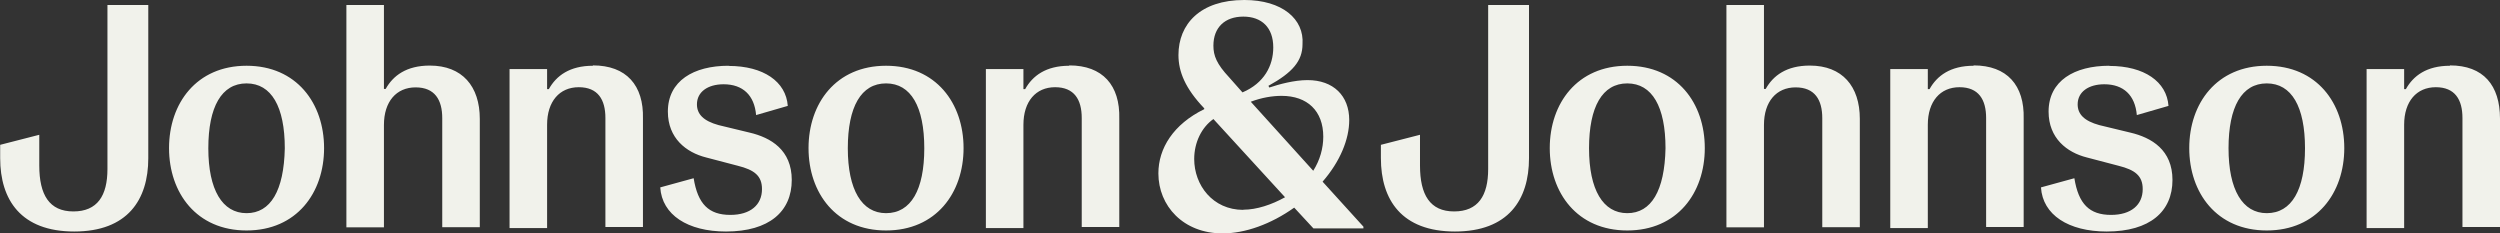 <?xml version="1.0" encoding="UTF-8"?>
<svg id="Layer_2" data-name="Layer 2" xmlns="http://www.w3.org/2000/svg" viewBox="0 0 144.49 13.48">
  <rect x="0" y="0" width="144.49" height="13.48" fill="#333333" stroke="none"/>
  <defs>
    <style>
      .cls-1 {
        fill: #f1f2eb;
      }
    </style>
  </defs>
  <g id="Layer_1-2" data-name="Layer 1">
    <path class="cls-1" d="M14.25,12.32c-1.4,0-2.21-1.35-2.21-3.75s.77-3.75,2.21-3.75,2.21,1.35,2.21,3.75c-.05,2.45-.82,3.75-2.21,3.75ZM14.25,3.8c-2.89,0-4.48,2.17-4.48,4.76s1.59,4.76,4.48,4.76,4.48-2.17,4.48-4.76-1.59-4.76-4.48-4.76ZM34.27,3.8c-1.35,0-2.12.58-2.55,1.35h-.1v-1.16h-2.17v9.19h2.17v-5.97c0-1.35.72-2.17,1.83-2.17s1.54.72,1.54,1.78v6.3h2.17v-6.26c.05-1.93-.96-3.08-2.89-3.08ZM42.11,3.8c-2.02,0-3.51.87-3.51,2.65,0,1.54,1.06,2.36,2.21,2.65l1.83.48c.96.24,1.4.58,1.4,1.35,0,.91-.67,1.49-1.83,1.49-1.25,0-1.88-.63-2.12-2.12l-1.93.53c.1,1.59,1.59,2.55,3.8,2.55,2.5,0,3.8-1.16,3.8-2.98,0-1.73-1.2-2.45-2.45-2.74l-1.78-.43c-.87-.24-1.25-.63-1.25-1.2,0-.72.63-1.16,1.54-1.16,1.11,0,1.78.63,1.88,1.78l1.83-.53c-.1-1.4-1.4-2.31-3.42-2.31ZM51.21,12.32c-1.4,0-2.21-1.35-2.21-3.75s.77-3.75,2.21-3.75,2.21,1.35,2.21,3.75-.77,3.75-2.21,3.75ZM51.21,3.8c-2.89,0-4.48,2.17-4.48,4.76s1.59,4.76,4.48,4.76,4.48-2.17,4.48-4.76-1.59-4.76-4.48-4.76ZM61.8,3.8c-1.35,0-2.12.58-2.55,1.35h-.1v-1.16h-2.17v9.19h2.17v-5.97c0-1.35.72-2.17,1.83-2.17s1.54.72,1.54,1.78v6.3h2.17v-6.26c.05-1.93-.96-3.08-2.89-3.08ZM94.05,12.32c-1.4,0-2.21-1.35-2.21-3.75s.77-3.75,2.21-3.75,2.21,1.35,2.21,3.75c-.05,2.45-.82,3.75-2.21,3.75ZM94.05,3.8c-2.89,0-4.48,2.17-4.48,4.76s1.59,4.76,4.48,4.76,4.48-2.17,4.48-4.76c0-2.6-1.59-4.76-4.48-4.76ZM114.07,3.8c-1.35,0-2.12.58-2.55,1.35h-.1v-1.16h-2.17v9.19h2.17v-5.97c0-1.35.72-2.17,1.83-2.17s1.54.72,1.54,1.78v6.3h2.17v-6.26c.05-1.93-.96-3.08-2.89-3.08ZM121.91,3.8c-2.02,0-3.51.87-3.51,2.65,0,1.54,1.06,2.36,2.21,2.65l1.83.48c.96.24,1.4.58,1.4,1.35,0,.91-.67,1.49-1.83,1.49-1.25,0-1.88-.63-2.12-2.12l-1.93.53c.1,1.59,1.59,2.55,3.8,2.55,2.5,0,3.8-1.16,3.8-2.98,0-1.73-1.2-2.45-2.45-2.74l-1.78-.43c-.87-.24-1.25-.63-1.25-1.2,0-.72.63-1.16,1.54-1.16,1.11,0,1.78.63,1.88,1.78l1.83-.53c-.1-1.4-1.4-2.31-3.42-2.31ZM131.01,12.32c-1.4,0-2.21-1.35-2.21-3.75s.77-3.75,2.21-3.75,2.21,1.35,2.21,3.75-.77,3.75-2.21,3.75ZM131.01,3.8c-2.89,0-4.48,2.17-4.48,4.76s1.59,4.76,4.48,4.76,4.48-2.17,4.48-4.76c0-2.6-1.59-4.76-4.48-4.76ZM141.6,3.8c-1.35,0-2.12.58-2.55,1.35h-.1v-1.16h-2.17v9.19h2.17v-5.97c0-1.35.72-2.17,1.83-2.17s1.54.72,1.54,1.78v6.3h2.17v-6.26c0-1.93-.96-3.08-2.89-3.08ZM8.47.29h-2.26v9.48c0,1.54-.58,2.45-1.97,2.45s-1.97-.96-1.97-2.65v-1.78l-2.26.58v.77c0,2.41,1.2,4.24,4.28,4.24s4.28-1.83,4.28-4.24V.29h-.1ZM22.19.29h-2.17v12.85h2.17v-5.92c0-1.35.72-2.17,1.83-2.17s1.54.72,1.54,1.78v6.3h2.17v-6.26c0-1.88-1.01-3.08-2.89-3.08-1.35,0-2.12.58-2.55,1.35h-.1V.29ZM88.27.29h-2.26v9.48c0,1.54-.58,2.45-1.97,2.45s-1.97-.96-1.97-2.65v-1.78l-2.26.58v.77c0,2.41,1.2,4.24,4.28,4.24s4.28-1.83,4.28-4.24V.29h-.1ZM101.99.29h-2.21v12.85h2.17v-5.92c0-1.35.72-2.17,1.83-2.17s1.54.72,1.54,1.78v6.3h2.17v-6.26c0-1.88-1.01-3.08-2.89-3.08-1.35,0-2.12.58-2.55,1.35h-.1V.29h.05ZM71.86,12.13c-1.78,0-2.84-1.44-2.84-2.94,0-.96.43-1.83,1.11-2.31l4.14,4.52c-.77.43-1.64.72-2.41.72ZM75.9,9.87l-3.61-3.99c.63-.24,1.25-.34,1.78-.34,1.49,0,2.41.87,2.41,2.36,0,.67-.19,1.35-.58,1.97ZM71.81,5.34l-.77-.87c-.72-.77-.91-1.25-.91-1.83,0-1.06.67-1.68,1.73-1.68s1.73.63,1.73,1.78c0,1.06-.53,2.07-1.78,2.6ZM71.91,0c-2.55,0-3.8,1.4-3.8,3.18,0,.96.39,1.93,1.49,3.08v.05c-1.78.87-2.65,2.26-2.65,3.71,0,1.88,1.44,3.47,3.71,3.47,1.3,0,2.79-.53,4.14-1.49l1.11,1.2h2.89v-.1l-2.36-2.6c1.01-1.16,1.54-2.45,1.54-3.56,0-1.4-.91-2.31-2.41-2.31-.77,0-1.64.24-2.21.43l-.05-.1c1.4-.77,1.97-1.44,1.97-2.41.1-1.44-1.16-2.55-3.37-2.55Z"/>
  </g>
</svg>